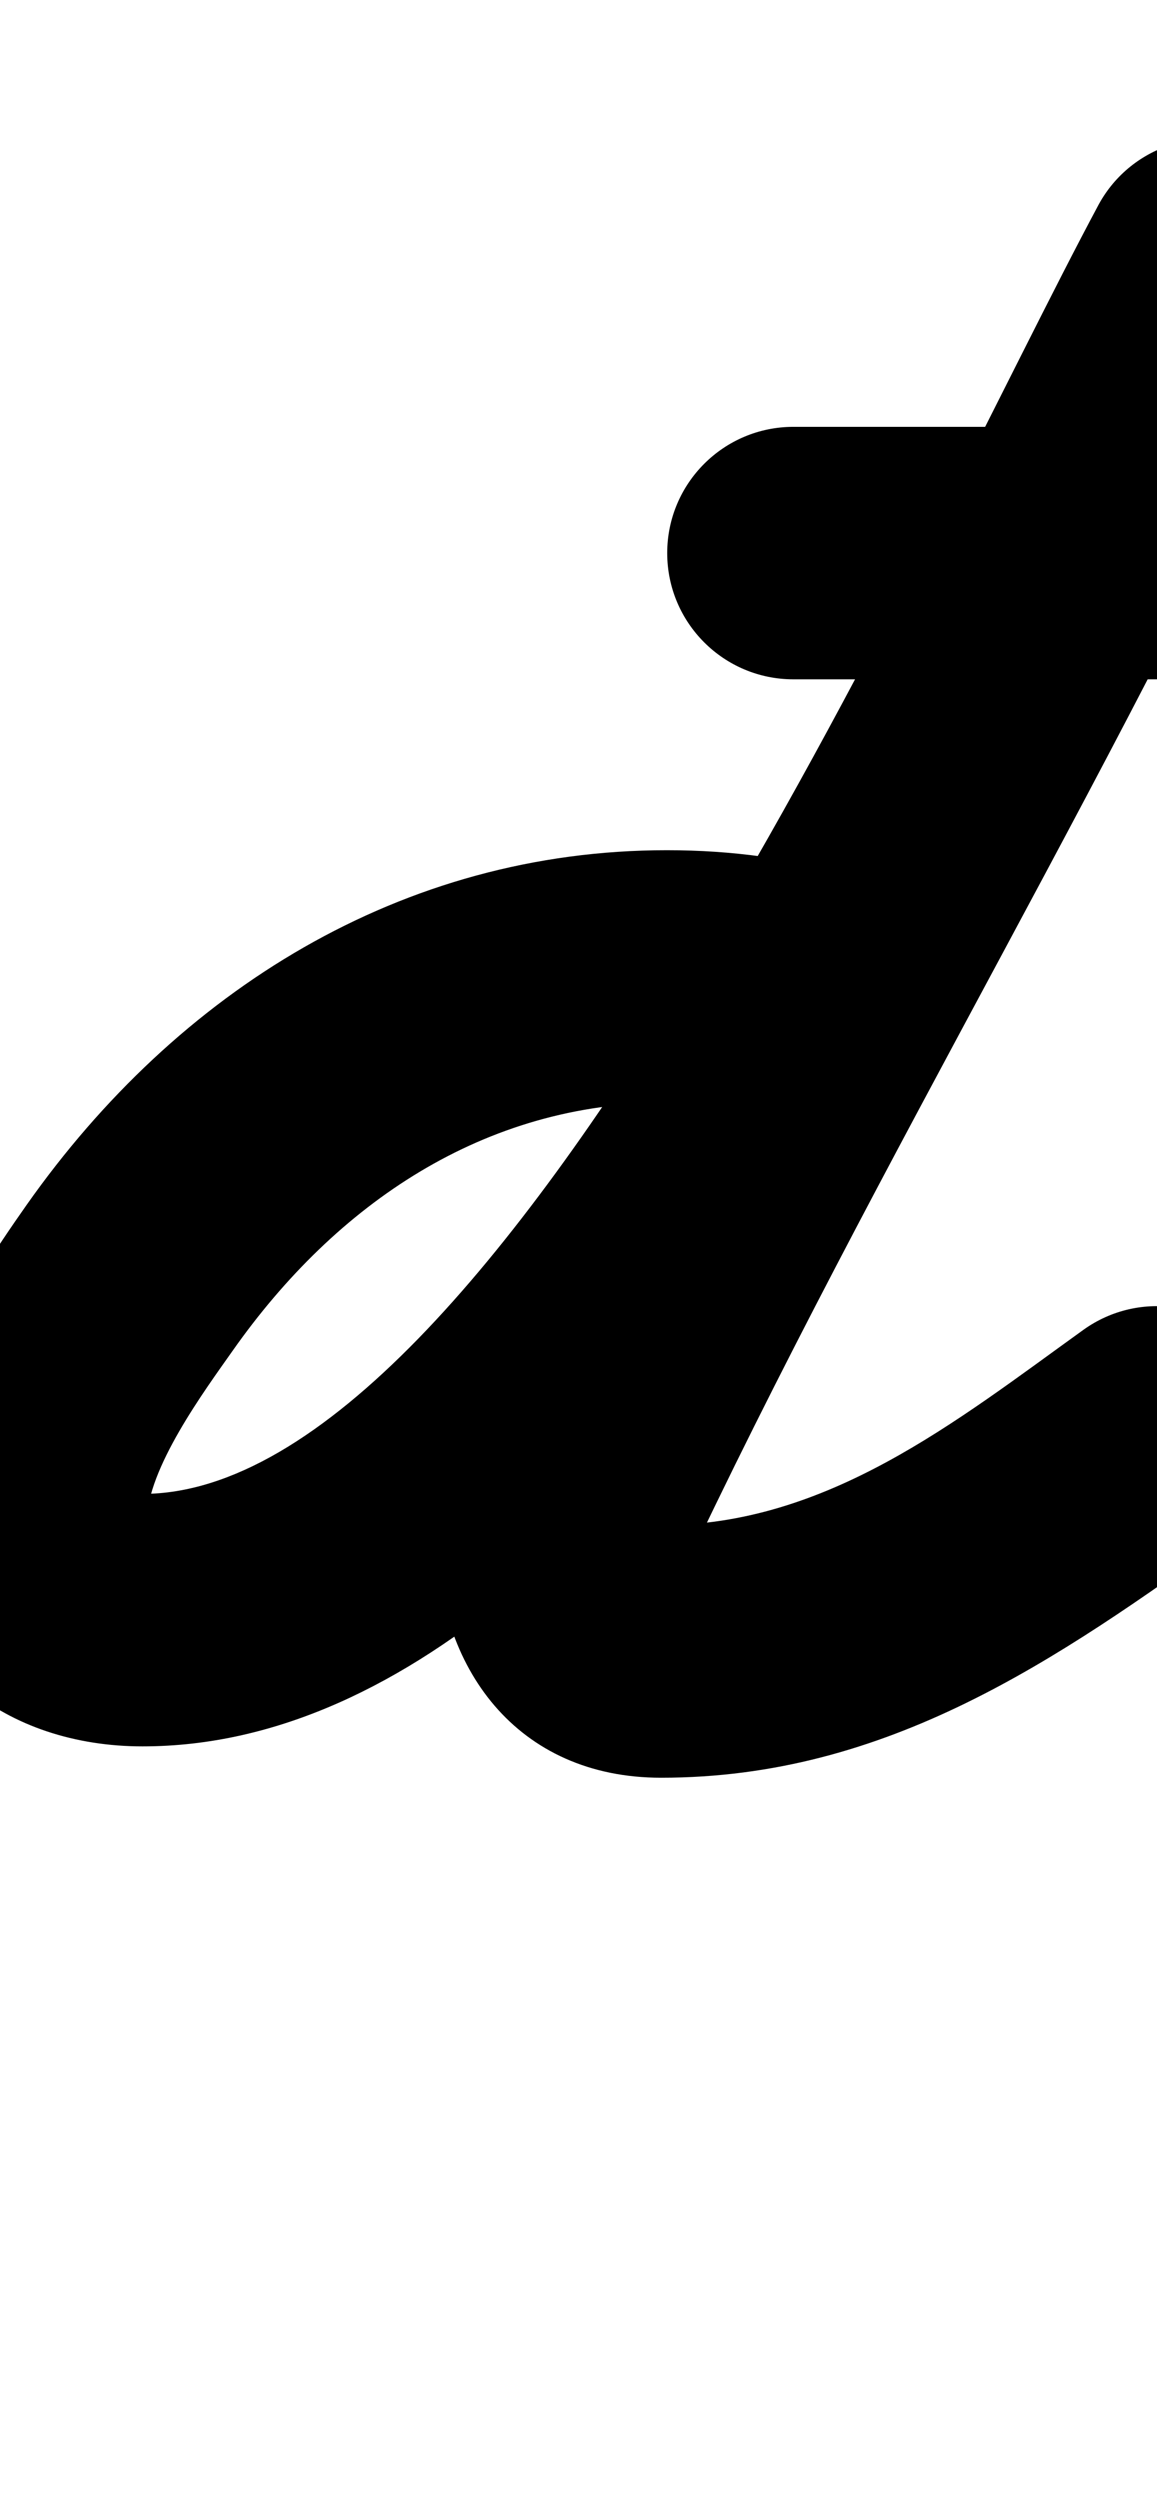 <?xml version="1.0" encoding="UTF-8"?>
<svg xmlns="http://www.w3.org/2000/svg" xmlns:inkscape="http://www.inkscape.org/namespaces/inkscape" xmlns:sodipodi="http://sodipodi.sourceforge.net/DTD/sodipodi-0.dtd" xmlns:svg="http://www.w3.org/2000/svg" version="1.1" viewBox="0 -350 463 1000">
    <sodipodi:namedview pagecolor="#ffffff" bordercolor="#666666" borderopacity="1.0" showgrid="true">
        <inkscape:grid id="grid№1" type="xygrid" dotted="false" enabled="true" visible="true" empspacing="10" />
        <sodipodi:guide id="baseline" position="0.00,350.00" orientation="0.00,1.00" />
    </sodipodi:namedview>
    <g id="glyph">
        <path d="M 377.813 61.945C 384.962 34.986 368.903 7.337 341.945 0.187C 316.719 -6.502 293.156 -9.89 266.857 -9.89C 160.796 -9.89 70.93 46.484 10.722 131.907C -14.731 168.02 -42.27 213.058 -42.27 258.77C -42.27 316.166 3.33 348.608 57.021 348.608C 272.467 348.608 435.841 -47.345 528.504 -220.133C 541.686 -244.712 532.446 -275.323 507.867 -288.504C 483.288 -301.685 452.677 -292.446 439.496 -267.867C 369.259 -136.897 200.401 247.608 57.021 247.608C 55.764 247.608 50.694 245.501 55.377 251.542C 56.512 253.007 57.421 254.609 58.076 256.342C 58.213 256.705 58.73 258.863 58.73 258.77C 58.73 237.592 81.861 206.291 93.278 190.093C 134.505 131.6 193.736 91.11 266.857 91.11C 284.451 91.11 299.363 93.386 316.055 97.813C 343.014 104.962 370.663 88.903 377.813 61.945ZM 504.756 -290.037C 479.33 -301.501 449.426 -290.182 437.963 -264.756C 360.184 -92.242 259.767 70.028 179.391 241.59C 179.049 242.319 177.857 247.273 176.75 252.245C 175.643 257.218 174.621 262.21 174.621 263.015C 174.621 317.197 206.904 361.15 264.551 361.15C 355.075 361.15 422.675 314.211 492.488 263.997C 515.13 247.711 520.282 216.154 503.997 193.512C 487.711 170.87 456.154 165.718 433.512 182.003C 382.522 218.679 331.06 260.15 264.551 260.15C 263.926 260.15 269.369 262.322 270.781 263.409C 273.628 265.601 276.467 272.932 275.894 268.152C 275.69 266.448 275.621 264.73 275.621 263.015C 275.621 262.21 274.258 267.93 272.98 273.67C 271.702 279.409 270.51 285.168 270.851 284.439C 351.438 112.427 452.041 -50.246 530.037 -223.244C 541.501 -248.67 530.182 -278.574 504.756 -290.037ZM 317.5 -78.25C 317.5 -78.25 317.5 -78.25 317.5 -78.25C 389.167 -78.25 460.833 -78.25 532.5 -78.25C 560.39 -78.25 583 -100.86 583 -128.75C 583 -156.64 560.39 -179.25 532.5 -179.25C 532.5 -179.25 532.5 -179.25 532.5 -179.25C 460.833 -179.25 389.167 -179.25 317.5 -179.25C 289.61 -179.25 267 -156.64 267 -128.75C 267 -100.86 289.61 -78.25 317.5 -78.25Z" />
    </g>
</svg>
